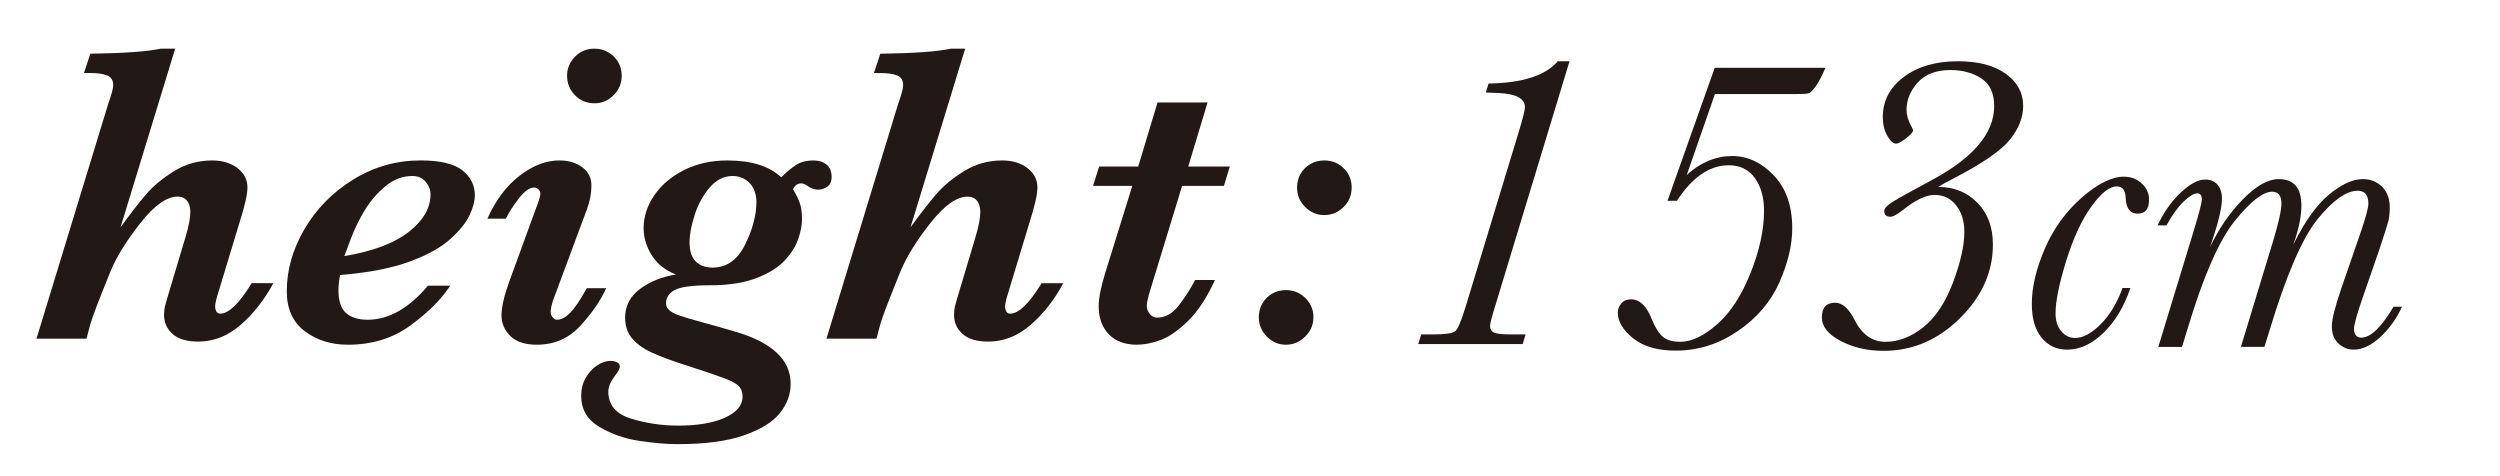 <?xml version="1.0" encoding="utf-8"?>
<!-- Generator: Adobe Illustrator 16.0.4, SVG Export Plug-In . SVG Version: 6.00 Build 0)  -->
<!DOCTYPE svg PUBLIC "-//W3C//DTD SVG 1.1//EN" "http://www.w3.org/Graphics/SVG/1.1/DTD/svg11.dtd">
<svg version="1.1" id="レイヤー_1" xmlns="http://www.w3.org/2000/svg" xmlns:xlink="http://www.w3.org/1999/xlink" x="0px"
	 y="0px" width="105px" height="20px" viewBox="0 0 105 20" enable-background="new 0 0 105 20" xml:space="preserve">
<g enable-background="new    ">
	<path fill="#221815" d="M11.479,11.893c-0.371,0.694-0.827,1.277-1.368,1.748c-0.542,0.471-1.136,0.706-1.783,0.706
		c-0.482,0-0.843-0.107-1.081-0.322S6.89,13.543,6.89,13.226c0-0.142,0.016-0.275,0.049-0.401c0.032-0.127,0.093-0.334,0.181-0.623
		L7.791,9.96c0.135-0.447,0.203-0.803,0.203-1.067c0-0.112-0.02-0.218-0.058-0.318c-0.038-0.1-0.097-0.178-0.176-0.233
		C7.68,8.285,7.582,8.257,7.464,8.257c-0.459,0-0.978,0.366-1.558,1.099s-0.999,1.407-1.258,2.025
		c-0.494,1.212-0.779,1.959-0.856,2.241l-0.159,0.601H1.533l3.019-9.885c0.135-0.376,0.203-0.629,0.203-0.759
		c0-0.206-0.083-0.343-0.251-0.41c-0.167-0.067-0.404-0.102-0.71-0.102H3.528l0.265-0.812c1.412-0.019,2.4-0.089,2.965-0.212h0.6
		L5.063,9.545C5.469,8.986,5.822,8.53,6.123,8.178c0.3-0.354,0.693-0.682,1.178-0.984s1.022-0.455,1.61-0.455
		c0.43,0,0.784,0.107,1.063,0.322c0.28,0.215,0.419,0.487,0.419,0.816c0,0.282-0.109,0.766-0.327,1.447l-0.882,2.913
		c-0.1,0.312-0.15,0.526-0.15,0.644c0,0.065,0.016,0.13,0.049,0.194c0.032,0.065,0.089,0.098,0.172,0.098
		c0.353,0,0.792-0.427,1.315-1.28H11.479z"/>
	<path fill="#221815" d="M19.943,8.204c0,0.241-0.074,0.519-0.221,0.834c-0.147,0.314-0.416,0.648-0.808,1.001
		c-0.391,0.354-0.95,0.665-1.677,0.936s-1.64,0.456-2.74,0.557l-0.212,0.018c-0.047,0.235-0.07,0.453-0.07,0.652
		c0,0.436,0.104,0.749,0.313,0.94c0.209,0.191,0.514,0.287,0.914,0.287c0.883,0,1.727-0.477,2.533-1.43h0.936
		c-0.365,0.559-0.917,1.111-1.659,1.659c-0.741,0.547-1.621,0.82-2.639,0.82c-0.706,0-1.311-0.189-1.813-0.569
		c-0.503-0.379-0.755-0.937-0.755-1.672c0-0.9,0.25-1.775,0.75-2.626c0.5-0.85,1.183-1.541,2.047-2.074
		c0.865-0.532,1.806-0.799,2.824-0.799c0.818,0,1.402,0.139,1.752,0.415C19.768,7.43,19.943,7.78,19.943,8.204z M18.081,8.168
		c0-0.193-0.067-0.371-0.203-0.533c-0.136-0.162-0.321-0.243-0.556-0.243c-0.412,0-0.79,0.143-1.134,0.429
		c-0.344,0.285-0.634,0.622-0.869,1.01c-0.235,0.389-0.428,0.783-0.578,1.183c-0.15,0.4-0.243,0.647-0.278,0.741
		c1.194-0.199,2.096-0.538,2.705-1.015S18.081,8.739,18.081,8.168z"/>
	<path fill="#221815" d="M25.459,12.104c-0.229,0.512-0.588,1.036-1.077,1.571s-1.1,0.803-1.836,0.803
		c-0.494,0-0.865-0.122-1.112-0.366s-0.371-0.534-0.371-0.869c0-0.341,0.109-0.815,0.327-1.421l1.138-3.115
		c0.112-0.282,0.168-0.474,0.168-0.574c0-0.064-0.026-0.123-0.08-0.176c-0.053-0.054-0.112-0.08-0.176-0.08
		c-0.2,0-0.419,0.156-0.658,0.468c-0.238,0.312-0.417,0.592-0.534,0.839h-0.777c0.347-0.777,0.799-1.378,1.354-1.805
		c0.556-0.427,1.111-0.641,1.664-0.641c0.389,0,0.71,0.096,0.967,0.287c0.256,0.191,0.384,0.446,0.384,0.764
		c0,0.335-0.065,0.674-0.194,1.015l-1.376,3.698c-0.094,0.253-0.142,0.459-0.142,0.617c0,0.071,0.028,0.141,0.084,0.208
		c0.056,0.067,0.116,0.102,0.181,0.102c0.176,0,0.358-0.095,0.547-0.283c0.188-0.188,0.424-0.535,0.706-1.041H25.459z M26.112,3.182
		c0,0.318-0.114,0.591-0.34,0.816c-0.227,0.227-0.493,0.34-0.799,0.34c-0.33,0-0.604-0.113-0.825-0.34
		c-0.221-0.226-0.331-0.498-0.331-0.816c0-0.306,0.11-0.571,0.331-0.798s0.496-0.34,0.825-0.34c0.212,0,0.404,0.051,0.578,0.154
		c0.173,0.103,0.31,0.238,0.41,0.406C26.062,2.771,26.112,2.965,26.112,3.182z"/>
</g>
<g enable-background="new    ">
	<path fill="#221815" d="M34.928,7.427c0,0.2-0.063,0.34-0.189,0.42c-0.127,0.079-0.249,0.119-0.367,0.119
		c-0.153,0-0.306-0.054-0.458-0.159c-0.094-0.07-0.183-0.105-0.265-0.105c-0.147,0-0.262,0.082-0.344,0.247
		c0.118,0.188,0.21,0.373,0.278,0.556c0.067,0.183,0.102,0.415,0.102,0.697c0,0.247-0.053,0.525-0.159,0.834
		s-0.295,0.61-0.569,0.904c-0.274,0.294-0.671,0.542-1.191,0.741c-0.521,0.2-1.167,0.301-1.938,0.301
		c-0.735,0-1.228,0.064-1.478,0.193c-0.25,0.13-0.375,0.318-0.375,0.565c0,0.111,0.044,0.207,0.132,0.286
		c0.088,0.08,0.222,0.152,0.401,0.217c0.179,0.064,0.5,0.16,0.962,0.287c0.462,0.126,0.914,0.254,1.355,0.384
		c1.588,0.453,2.383,1.188,2.383,2.206c0,0.441-0.15,0.851-0.45,1.227c-0.3,0.377-0.803,0.688-1.509,0.936s-1.636,0.371-2.789,0.371
		c-0.459,0-0.995-0.046-1.606-0.137c-0.612-0.092-1.172-0.287-1.681-0.587c-0.509-0.301-0.763-0.736-0.763-1.307
		c0-0.282,0.064-0.535,0.194-0.759s0.29-0.397,0.481-0.521c0.191-0.124,0.375-0.186,0.552-0.186c0.112,0,0.206,0.021,0.282,0.062
		c0.077,0.041,0.115,0.101,0.115,0.177s-0.059,0.191-0.176,0.344c-0.206,0.266-0.309,0.5-0.309,0.706
		c0,0.565,0.321,0.944,0.962,1.139s1.297,0.291,1.968,0.291c0.824,0,1.481-0.111,1.972-0.335s0.737-0.518,0.737-0.883
		c0-0.183-0.05-0.326-0.15-0.433c-0.1-0.105-0.29-0.213-0.569-0.321c-0.28-0.109-0.793-0.284-1.54-0.525
		c-0.671-0.212-1.19-0.403-1.558-0.574c-0.368-0.17-0.646-0.372-0.834-0.604c-0.188-0.232-0.282-0.519-0.282-0.86
		c0-0.494,0.21-0.896,0.631-1.209c0.421-0.312,0.922-0.512,1.505-0.6c-0.459-0.183-0.8-0.456-1.024-0.821
		c-0.224-0.364-0.335-0.741-0.335-1.13c0-0.477,0.148-0.934,0.445-1.372c0.297-0.438,0.713-0.793,1.249-1.063
		c0.535-0.271,1.144-0.406,1.827-0.406c1,0,1.753,0.235,2.259,0.706c0.212-0.211,0.417-0.382,0.613-0.512
		c0.197-0.129,0.446-0.194,0.746-0.194c0.229,0,0.413,0.061,0.551,0.182C34.859,7.04,34.928,7.21,34.928,7.427z M31.769,8.478
		c0-0.2-0.039-0.381-0.115-0.543c-0.077-0.162-0.193-0.293-0.349-0.393c-0.156-0.101-0.334-0.15-0.534-0.15
		c-0.365,0-0.686,0.16-0.962,0.481c-0.276,0.32-0.487,0.703-0.631,1.147c-0.145,0.444-0.216,0.834-0.216,1.169
		c0,0.359,0.087,0.624,0.26,0.794c0.173,0.171,0.407,0.256,0.702,0.256c0.594,0,1.05-0.32,1.368-0.962
		C31.61,9.637,31.769,9.036,31.769,8.478z"/>
</g>
<g enable-background="new    ">
	<path fill="#221815" d="M44.659,11.893c-0.371,0.694-0.827,1.277-1.368,1.748c-0.542,0.471-1.136,0.706-1.783,0.706
		c-0.482,0-0.843-0.107-1.081-0.322s-0.357-0.481-0.357-0.799c0-0.142,0.016-0.275,0.049-0.401c0.032-0.127,0.093-0.334,0.181-0.623
		L40.97,9.96c0.135-0.447,0.203-0.803,0.203-1.067c0-0.112-0.02-0.218-0.058-0.318c-0.038-0.1-0.097-0.178-0.176-0.233
		c-0.08-0.056-0.178-0.084-0.296-0.084c-0.459,0-0.978,0.366-1.558,1.099s-0.999,1.407-1.258,2.025
		c-0.494,1.212-0.779,1.959-0.856,2.241l-0.159,0.601h-2.101l3.019-9.885c0.135-0.376,0.203-0.629,0.203-0.759
		c0-0.206-0.083-0.343-0.251-0.41c-0.167-0.067-0.404-0.102-0.71-0.102h-0.265l0.265-0.812c1.412-0.019,2.4-0.089,2.965-0.212h0.6
		l-2.294,7.501c0.406-0.559,0.759-1.015,1.059-1.367c0.3-0.354,0.693-0.682,1.178-0.984s1.022-0.455,1.61-0.455
		c0.43,0,0.784,0.107,1.063,0.322c0.28,0.215,0.419,0.487,0.419,0.816c0,0.282-0.109,0.766-0.327,1.447l-0.882,2.913
		c-0.1,0.312-0.15,0.526-0.15,0.644c0,0.065,0.016,0.13,0.049,0.194c0.032,0.065,0.089,0.098,0.172,0.098
		c0.353,0,0.792-0.427,1.315-1.28H44.659z"/>
</g>
<g enable-background="new    ">
	<path fill="#221815" d="M51.652,6.995l-0.247,0.812h-1.756l-1.333,4.359c-0.1,0.312-0.15,0.539-0.15,0.68
		c0,0.124,0.041,0.237,0.124,0.34c0.082,0.104,0.185,0.154,0.309,0.154c0.341,0,0.642-0.166,0.9-0.498
		c0.259-0.333,0.491-0.693,0.697-1.081h0.83c-0.33,0.729-0.702,1.299-1.117,1.707c-0.415,0.409-0.803,0.68-1.165,0.812
		c-0.362,0.132-0.693,0.198-0.993,0.198c-0.506,0-0.9-0.147-1.183-0.441c-0.282-0.294-0.423-0.686-0.423-1.174
		c0-0.335,0.088-0.791,0.265-1.367l1.147-3.689h-1.65l0.256-0.812h1.642l0.812-2.692h2.101l-0.812,2.692H51.652z"/>
</g>
<g enable-background="new    ">
	<path fill="#221815" d="M55.164,13.322c0,0.312-0.115,0.583-0.344,0.812c-0.23,0.229-0.5,0.344-0.812,0.344
		s-0.58-0.114-0.803-0.344c-0.224-0.229-0.335-0.5-0.335-0.812c0-0.212,0.05-0.404,0.15-0.578c0.1-0.173,0.236-0.31,0.41-0.41
		c0.174-0.1,0.366-0.15,0.578-0.15c0.318,0,0.59,0.11,0.816,0.331S55.164,13.005,55.164,13.322z M56.77,7.877
		c0,0.318-0.113,0.59-0.339,0.816c-0.227,0.227-0.499,0.34-0.816,0.34c-0.306,0-0.572-0.113-0.799-0.34s-0.34-0.498-0.34-0.816
		c0-0.212,0.05-0.404,0.149-0.578c0.101-0.173,0.237-0.31,0.411-0.41c0.173-0.1,0.366-0.15,0.578-0.15
		c0.329,0,0.604,0.11,0.825,0.331S56.77,7.56,56.77,7.877z"/>
</g>
<g enable-background="new    ">
	<path fill="#221815" d="M65.426,2.573h0.494l-3.142,10.344c-0.13,0.417-0.194,0.673-0.194,0.768c0,0.146,0.062,0.244,0.186,0.291
		s0.355,0.07,0.697,0.07h0.609l-0.124,0.406h-4.386l0.123-0.406h0.494c0.518,0,0.831-0.045,0.939-0.137
		c0.109-0.091,0.258-0.445,0.446-1.063l2.241-7.378c0.159-0.523,0.238-0.844,0.238-0.962c0-0.37-0.373-0.57-1.121-0.6l-0.52-0.019
		l0.114-0.379C63.946,3.485,64.914,3.173,65.426,2.573z"/>
	<path fill="#221815" d="M70.43,8.434h-0.396l1.985-5.587h4.651c-0.16,0.365-0.299,0.63-0.42,0.794
		c-0.121,0.165-0.217,0.258-0.287,0.278s-0.24,0.031-0.512,0.031h-3.424l-1.183,3.397c0.583-0.529,1.218-0.794,1.906-0.794
		c0.647,0,1.229,0.271,1.747,0.812c0.518,0.542,0.777,1.283,0.777,2.225c0,0.7-0.18,1.456-0.539,2.268s-0.939,1.493-1.742,2.043
		c-0.804,0.551-1.676,0.825-2.617,0.825c-0.76,0-1.354-0.172-1.783-0.517c-0.43-0.344-0.645-0.704-0.645-1.081
		c0-0.141,0.049-0.269,0.146-0.384c0.097-0.114,0.233-0.172,0.41-0.172c0.365,0,0.656,0.279,0.873,0.839
		c0.142,0.347,0.295,0.591,0.459,0.732c0.159,0.141,0.406,0.212,0.742,0.212c0.471,0,0.984-0.246,1.544-0.737
		s1.026-1.211,1.403-2.158s0.564-1.814,0.564-2.604c0-0.559-0.127-1.018-0.383-1.376c-0.256-0.359-0.623-0.539-1.1-0.539
		C71.804,6.941,71.076,7.439,70.43,8.434z"/>
	<path fill="#221815" d="M81.399,7.851c0.665,0,1.215,0.221,1.65,0.662s0.653,1.026,0.653,1.756c0,1.153-0.462,2.187-1.386,3.098
		c-0.924,0.912-1.991,1.368-3.204,1.368c-0.676,0-1.277-0.138-1.805-0.415c-0.526-0.276-0.789-0.605-0.789-0.988
		c0-0.411,0.186-0.617,0.556-0.617c0.3,0,0.567,0.232,0.804,0.697c0.311,0.629,0.75,0.944,1.314,0.944
		c0.547,0,1.076-0.205,1.588-0.613c0.513-0.409,0.928-1.034,1.245-1.876c0.317-0.841,0.477-1.55,0.477-2.127
		c0-0.453-0.114-0.825-0.345-1.116c-0.229-0.291-0.532-0.437-0.908-0.437c-0.359,0-0.807,0.215-1.342,0.644
		c-0.235,0.183-0.403,0.273-0.503,0.273c-0.177,0-0.265-0.079-0.265-0.238c0-0.111,0.114-0.239,0.344-0.384
		c0.229-0.144,0.789-0.454,1.677-0.931c1.729-0.93,2.595-1.962,2.595-3.098c0-0.535-0.178-0.921-0.533-1.156
		c-0.356-0.235-0.791-0.354-1.303-0.354c-0.605,0-1.064,0.176-1.377,0.525c-0.312,0.351-0.467,0.731-0.467,1.144
		c0,0.229,0.07,0.467,0.211,0.715c0.041,0.07,0.062,0.12,0.062,0.149c0,0.07-0.098,0.181-0.291,0.331
		c-0.195,0.15-0.336,0.226-0.424,0.226c-0.118,0-0.24-0.11-0.367-0.331c-0.126-0.221-0.189-0.481-0.189-0.781
		c0-0.683,0.293-1.244,0.879-1.686c0.585-0.441,1.346-0.662,2.281-0.662c0.848,0,1.515,0.175,2.003,0.525
		c0.488,0.35,0.733,0.799,0.733,1.346c0,0.488-0.186,0.962-0.557,1.421s-1.145,0.994-2.321,1.606
		C81.791,7.624,81.559,7.751,81.399,7.851z"/>
</g>
<g enable-background="new    ">
	<path fill="#221815" d="M89.146,12.095h0.332c-0.271,0.791-0.65,1.421-1.137,1.889s-0.993,0.701-1.52,0.701
		c-0.442,0-0.801-0.167-1.074-0.502s-0.411-0.807-0.411-1.416c0-0.713,0.185-1.492,0.552-2.336c0.368-0.844,0.886-1.557,1.553-2.138
		c0.666-0.581,1.254-0.872,1.764-0.872c0.293,0,0.543,0.095,0.747,0.283c0.204,0.188,0.308,0.414,0.308,0.68
		c0,0.394-0.158,0.59-0.474,0.59c-0.321,0-0.489-0.219-0.507-0.656c-0.011-0.326-0.135-0.489-0.373-0.489
		c-0.311,0-0.67,0.286-1.079,0.859c-0.409,0.572-0.761,1.336-1.054,2.291c-0.294,0.954-0.44,1.681-0.44,2.179
		c0,0.315,0.08,0.567,0.241,0.756c0.16,0.188,0.354,0.281,0.58,0.281c0.327,0,0.683-0.189,1.066-0.568
		C88.605,13.247,88.914,12.736,89.146,12.095z"/>
	<path fill="#221815" d="M100.527,12.884h0.357c-0.238,0.514-0.547,0.943-0.926,1.286s-0.748,0.515-1.108,0.515
		c-0.237,0-0.45-0.086-0.635-0.258c-0.186-0.171-0.278-0.414-0.278-0.73c0-0.281,0.136-0.818,0.406-1.609l0.781-2.258
		c0.232-0.676,0.348-1.099,0.348-1.271c0-0.183-0.037-0.319-0.111-0.411c-0.075-0.091-0.188-0.137-0.336-0.137
		c-0.477,0-1.037,0.396-1.682,1.188c-0.645,0.791-1.315,2.34-2.013,4.648l-0.224,0.722h-0.988l1.354-4.449
		c0.232-0.774,0.348-1.298,0.348-1.569c0-0.166-0.031-0.29-0.095-0.373s-0.162-0.125-0.295-0.125c-0.388,0-0.91,0.408-1.569,1.225
		c-0.658,0.816-1.314,2.31-1.967,4.479l-0.249,0.813h-0.996l1.519-4.98c0.205-0.681,0.308-1.082,0.308-1.204
		c0-0.088-0.015-0.154-0.046-0.199c-0.03-0.044-0.078-0.066-0.145-0.066c-0.145,0-0.337,0.117-0.577,0.35
		c-0.241,0.232-0.48,0.564-0.718,0.996h-0.374c0.266-0.56,0.593-1.021,0.979-1.383s0.73-0.543,1.029-0.543
		c0.216,0,0.386,0.071,0.511,0.215c0.124,0.145,0.187,0.338,0.187,0.582c0,0.403-0.169,1.087-0.506,2.05
		c0.37-0.78,0.832-1.452,1.386-2.017s1.054-0.848,1.503-0.848c0.32,0,0.56,0.093,0.718,0.278c0.157,0.186,0.236,0.464,0.236,0.835
		c0,0.453-0.113,1.001-0.341,1.643c0.471-0.963,0.969-1.662,1.494-2.1c0.526-0.438,1.002-0.656,1.428-0.656
		c0.321,0,0.59,0.107,0.806,0.32s0.323,0.502,0.323,0.867c0,0.227-0.018,0.414-0.054,0.561s-0.17,0.568-0.402,1.266l-0.647,1.867
		c-0.266,0.759-0.398,1.227-0.398,1.403c0,0.122,0.026,0.215,0.079,0.278c0.052,0.063,0.128,0.096,0.228,0.096
		c0.194,0,0.404-0.108,0.631-0.324C100.032,13.639,100.273,13.315,100.527,12.884z"/>
</g>
</svg>
